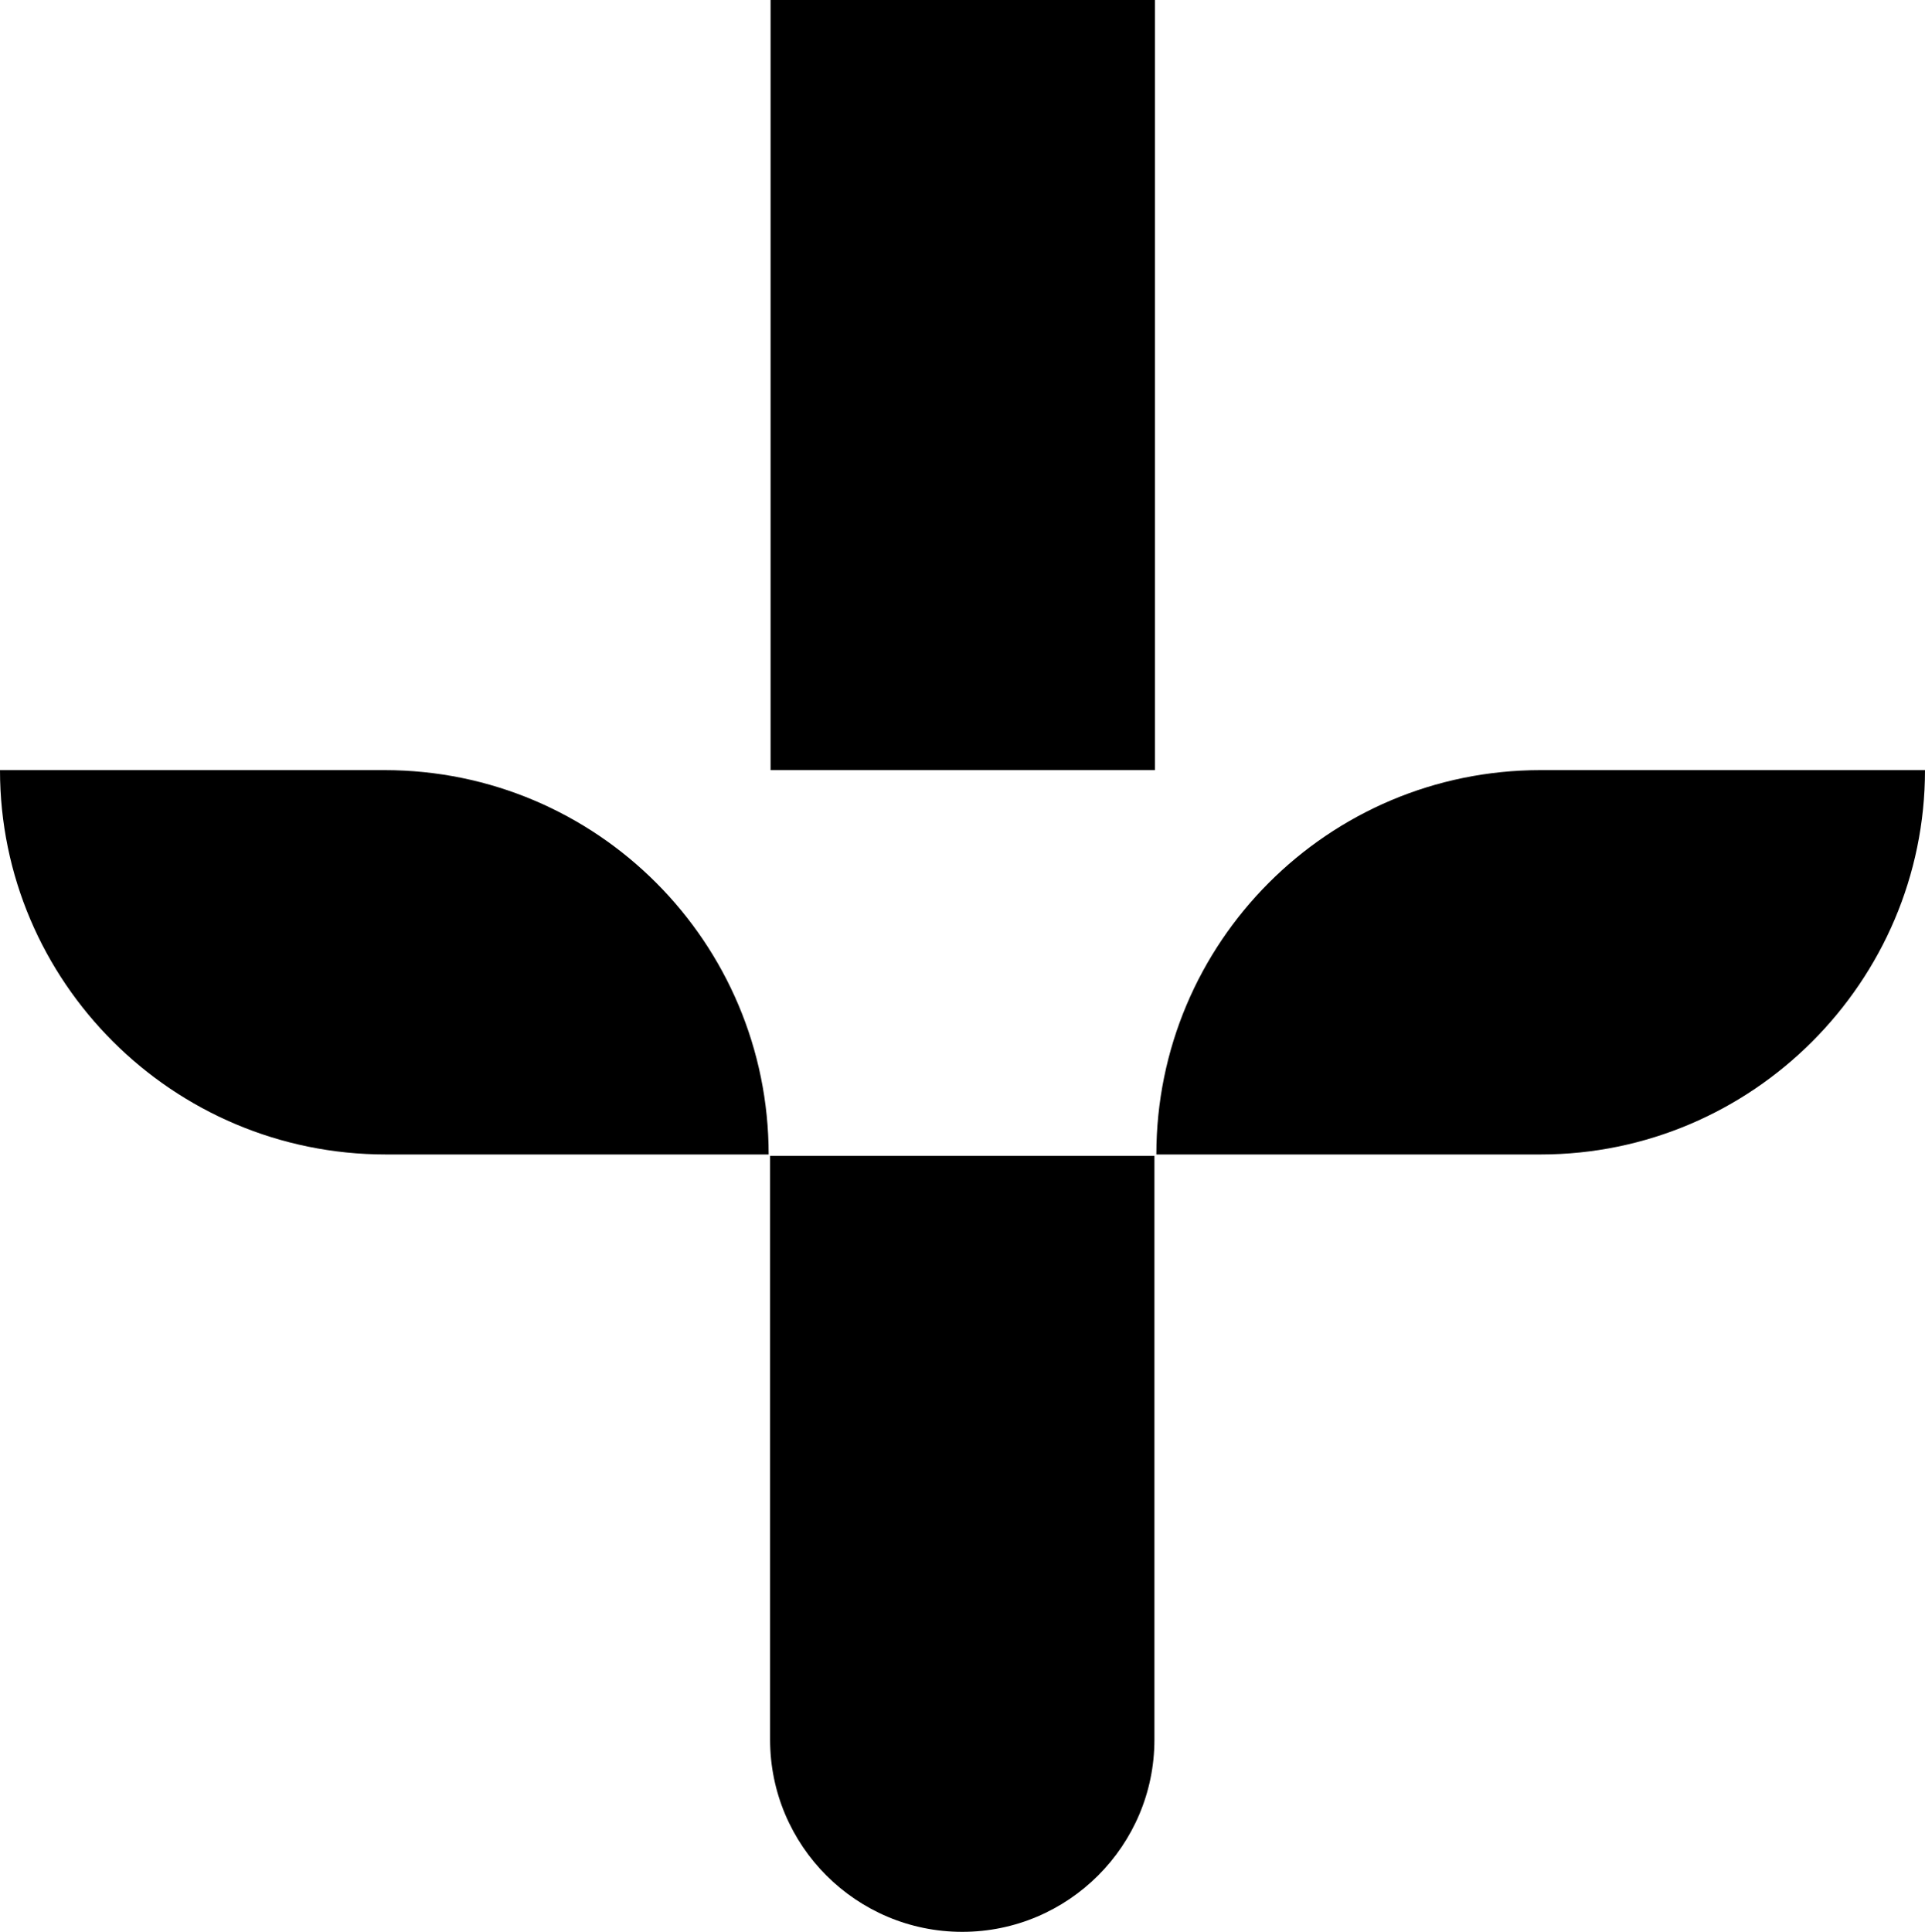 <svg xmlns="http://www.w3.org/2000/svg" version="1.1" xmlns:xlink="http://www.w3.org/1999/xlink" xmlns:svgjs="http://svgjs.com/svgjs" width="39.77" height="39.91"><svg id="SvgjsSvg1000" xmlns="http://www.w3.org/2000/svg" width="39.77" height="39.91" viewBox="0 0 39.77 39.91"><path d="m23.86,0h-7.94v15.91h7.94V0Z" stroke-width="0"></path><path d="m19.88,39.91c2.19,0,3.97-1.78,3.97-3.97v-12.06h-7.94v12.06c0,2.19,1.78,3.97,3.97,3.97Z" stroke-width="0"></path><path d="m39.77,15.91h-7.94c-4.4,0-7.94,3.57-7.94,7.94h7.94c4.37,0,7.94-3.57,7.94-7.94Z" stroke-width="0"></path><path d="m0,15.91h7.94c4.4,0,7.94,3.57,7.94,7.94h-7.91C3.57,23.85,0,20.28,0,15.91Z" stroke-width="0"></path></svg><style>@media (prefers-color-scheme: light) { :root { filter: none; } }
@media (prefers-color-scheme: dark) { :root { filter: invert(100%); } }
</style></svg>